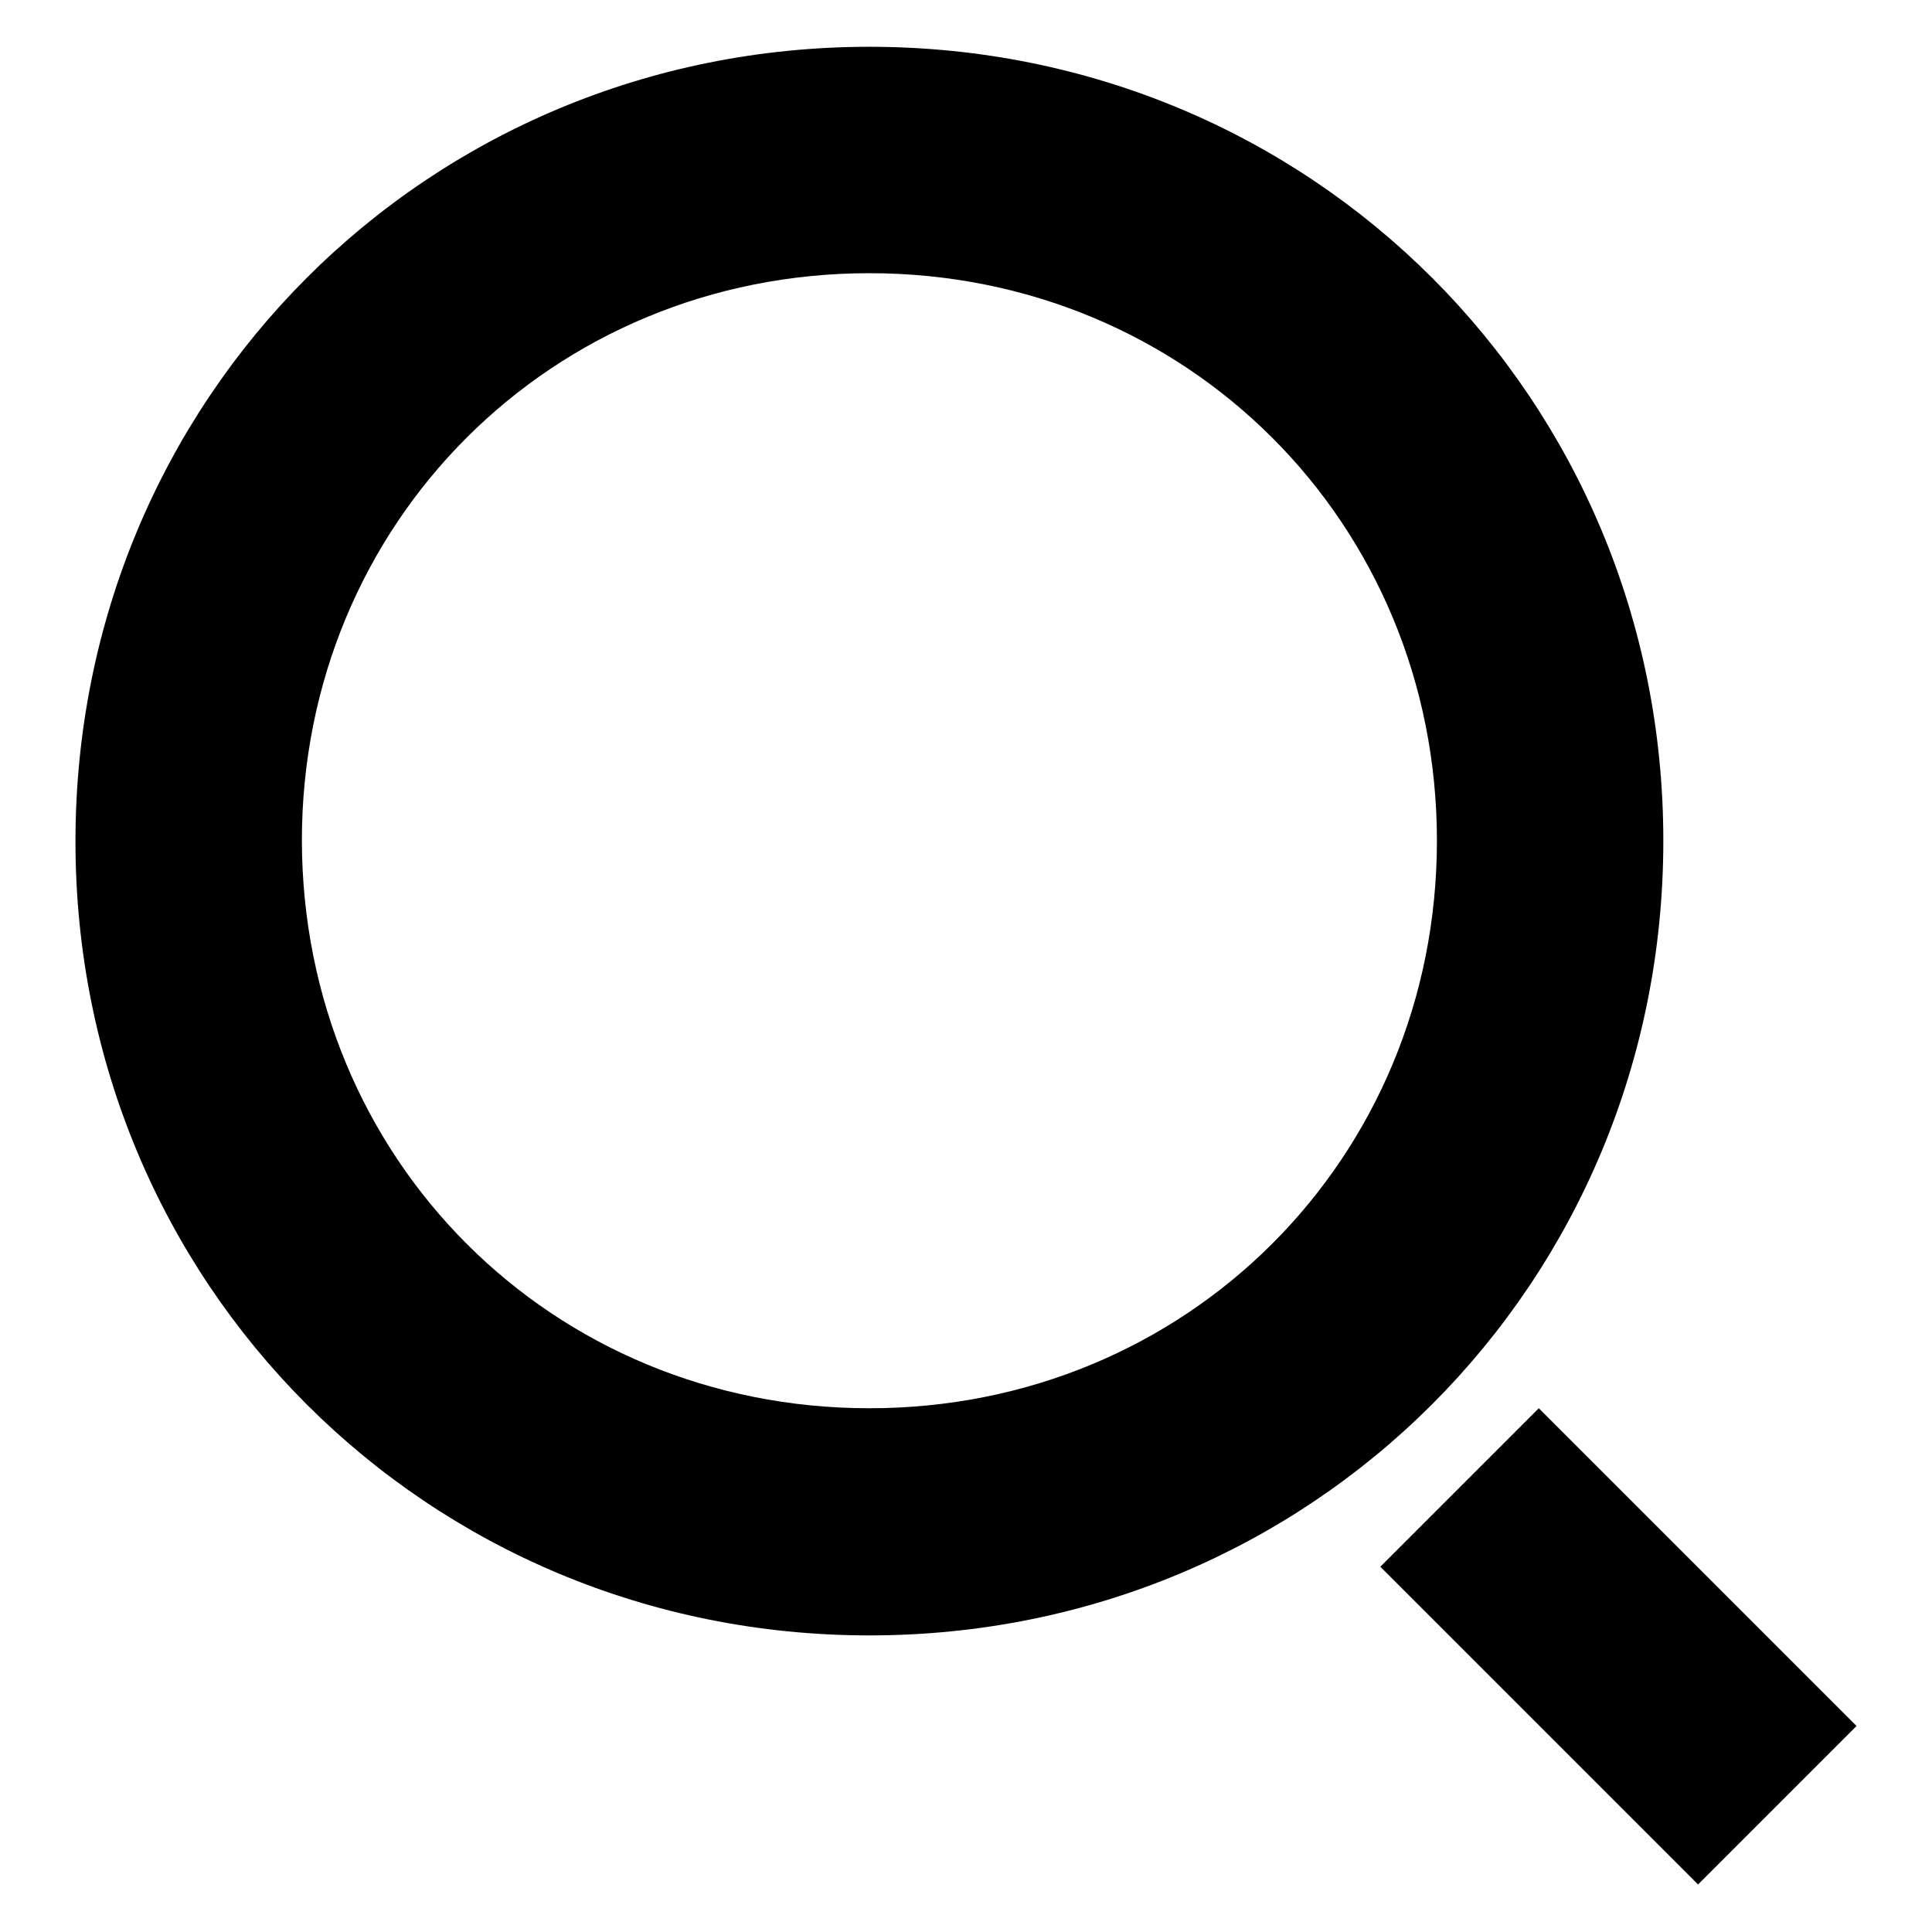 <?xml version="1.0" encoding="utf-8"?>
<!-- Svg Vector Icons : http://www.onlinewebfonts.com/icon -->
<!DOCTYPE svg PUBLIC "-//W3C//DTD SVG 1.1//EN" "http://www.w3.org/Graphics/SVG/1.1/DTD/svg11.dtd">
<svg version="1.1" xmlns="http://www.w3.org/2000/svg" xmlns:xlink="http://www.w3.org/1999/xlink" x="0px" y="0px" viewBox="0 0 256 256" enable-background="new 0 0 256 256" xml:space="preserve">
<g> <path fill="#000000" d="M115.2,216.7C56.6,216.7,10,170.1,10,111.5C10,52.8,56.6,6.2,115.2,6.2c58.6,0,105.2,46.6,105.2,105.2 C220.4,170.1,173.8,216.7,115.2,216.7z M115.2,186.6c42.1,0,75.2-33.1,75.2-75.2c0-42.1-33.1-75.2-75.2-75.2 c-42.1,0-75.2,33.1-75.2,75.2C40.1,153.6,73.1,186.6,115.2,186.6z M203.9,186.6l42.1,42.1l-21,21l-42.1-42.1L203.9,186.6z"/></g>
</svg>